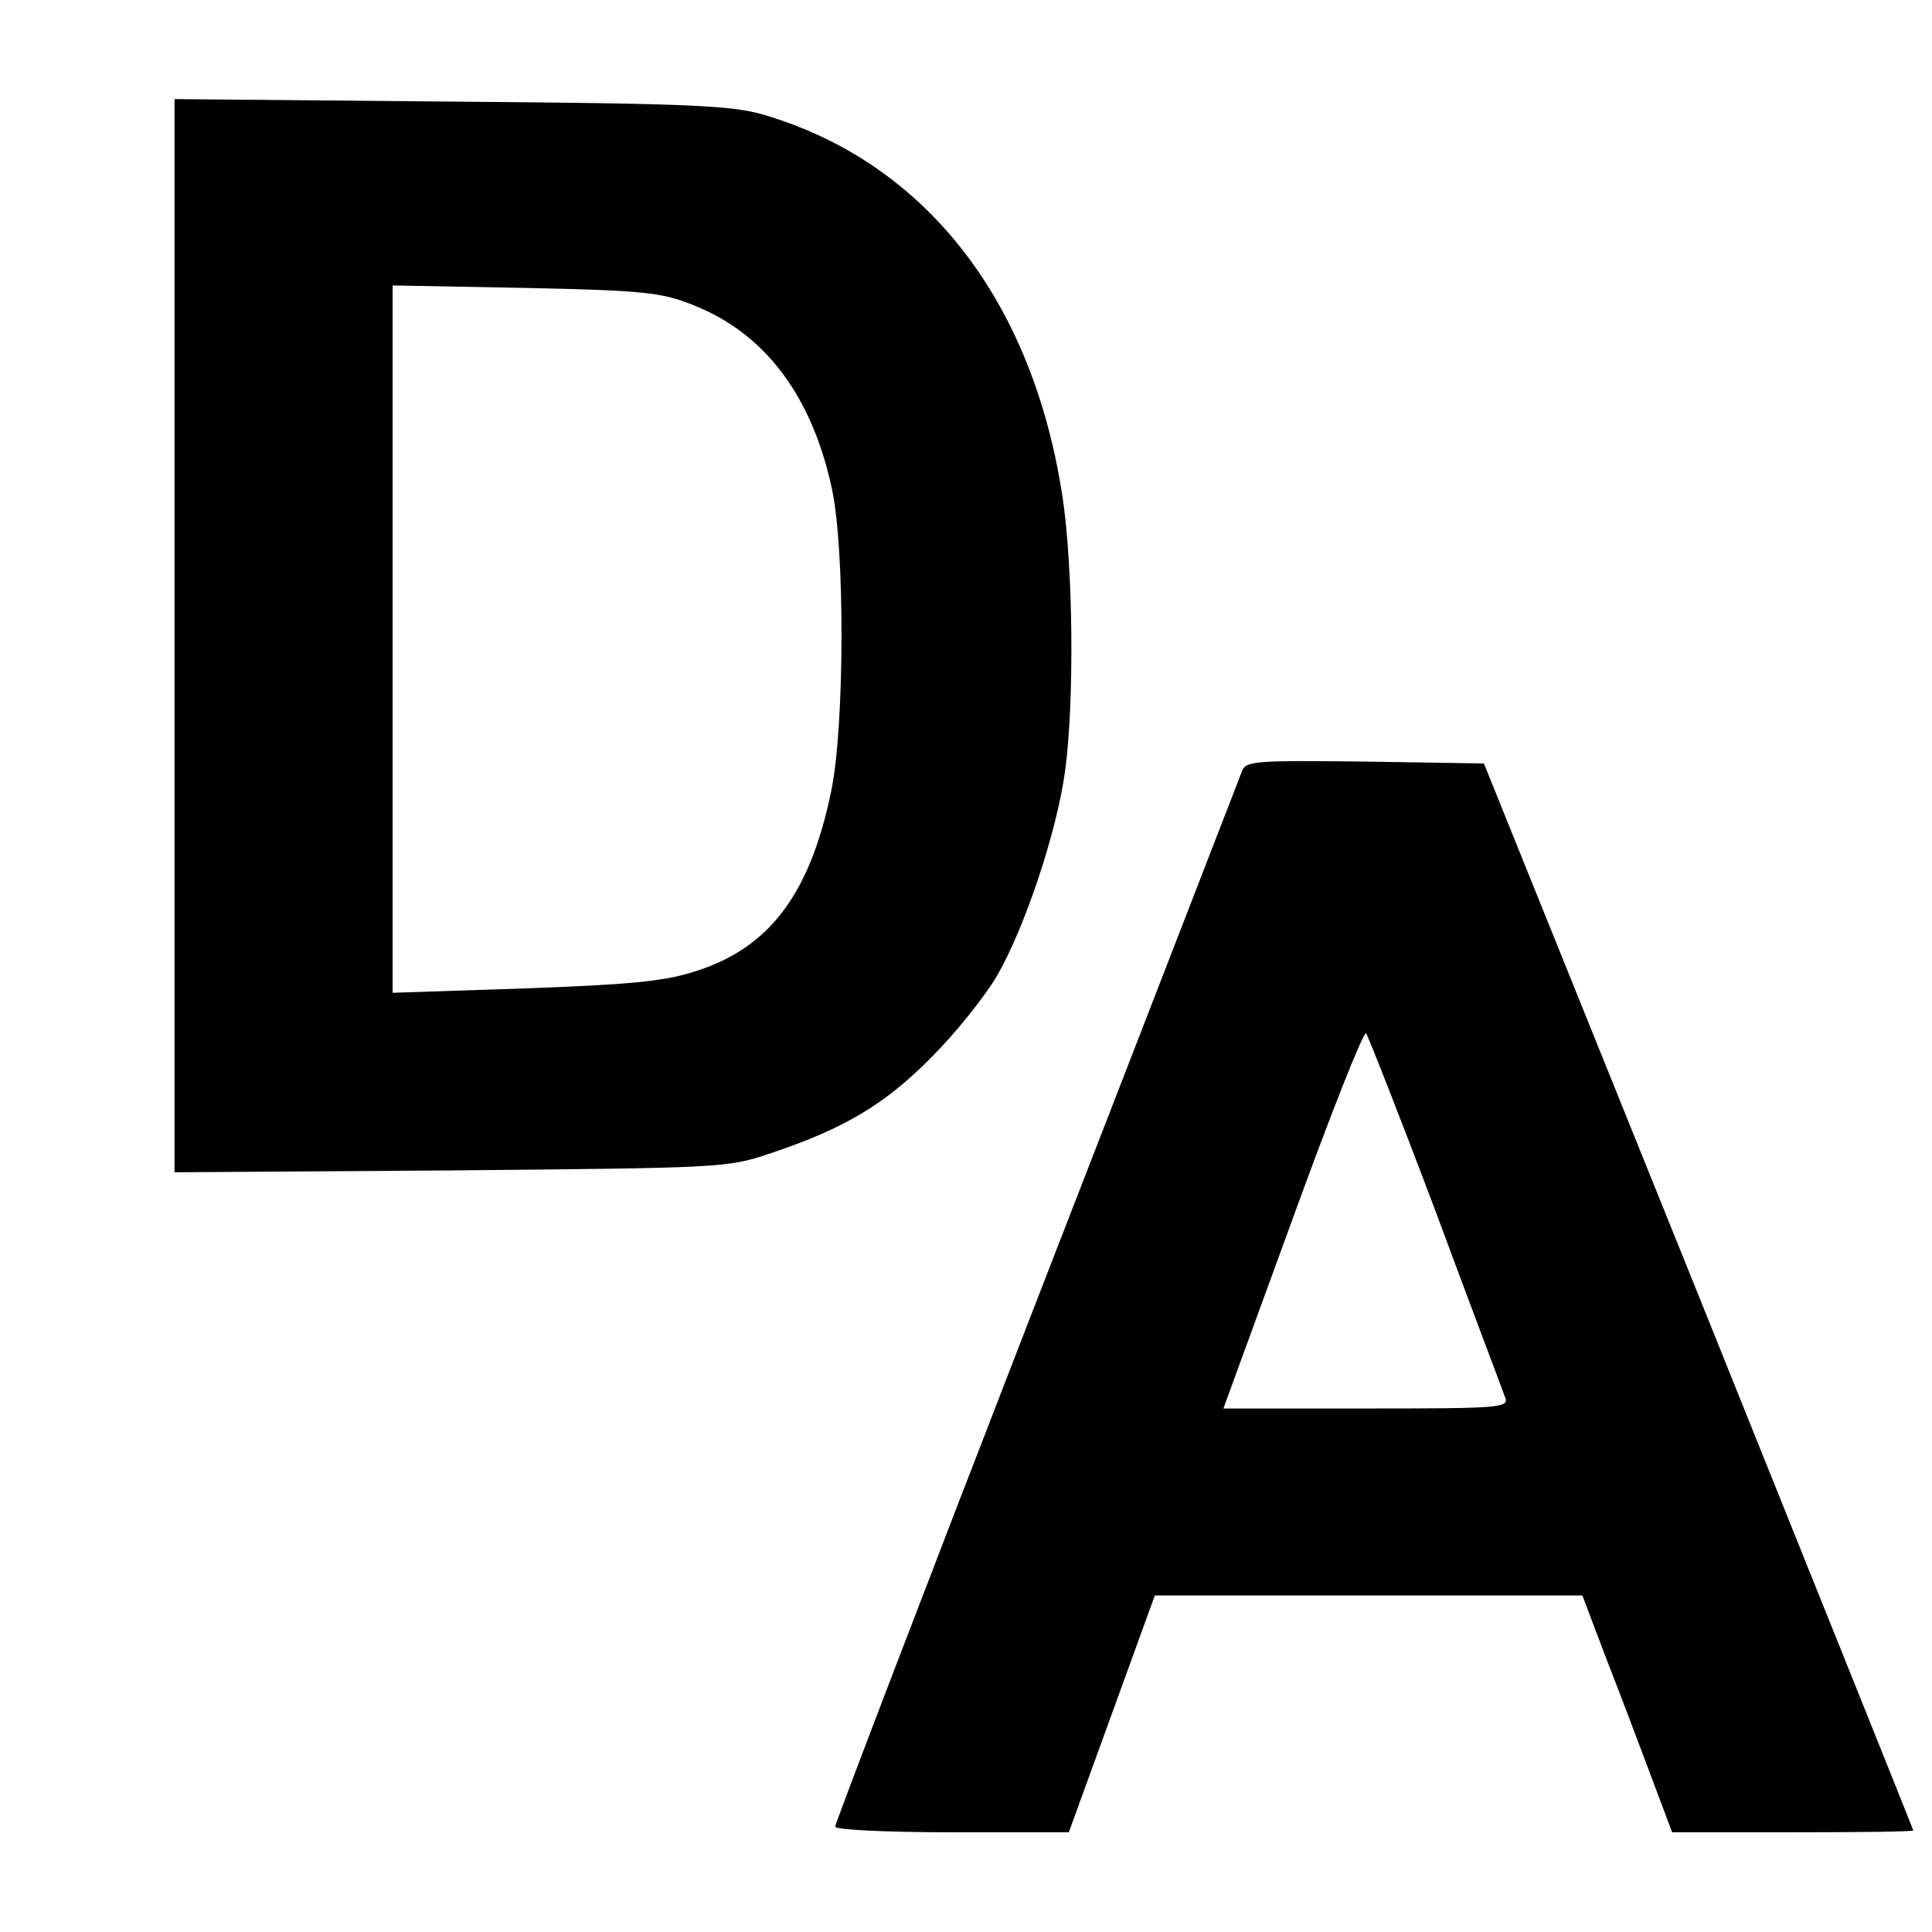 <?xml version="1.0" standalone="no"?>
<!DOCTYPE svg PUBLIC "-//W3C//DTD SVG 20010904//EN"
 "http://www.w3.org/TR/2001/REC-SVG-20010904/DTD/svg10.dtd">
<svg version="1.0" xmlns="http://www.w3.org/2000/svg"
 width="310pt" height="310pt" viewBox="0 0 310 310"
 preserveAspectRatio="xMidYMid meet">
<g transform="translate(0,310) scale(0.1,-0.1)"
fill="#000000" stroke="none">
<path d="M280 2080 l0 -861 443 3 c432 4 444 4 512 27 120 40 185 79 260 155
39 39 85 97 104 129 45 77 97 233 110 330 15 111 13 325 -4 439 -48 317 -221
538 -480 614 -52 15 -119 18 -502 21 l-443 4 0 -861z m831 531 c116 -45 192
-146 224 -296 21 -98 20 -381 -1 -483 -34 -167 -100 -254 -220 -291 -49 -16
-108 -21 -273 -27 l-211 -7 0 568 0 567 213 -4 c188 -4 218 -7 268 -27z"/>
<path d="M1993 1863 c-4 -10 -152 -393 -330 -851 -178 -459 -323 -838 -323
-843 0 -5 83 -9 188 -9 l187 0 69 190 69 190 343 0 343 0 39 -103 c22 -56 54
-141 72 -189 l33 -88 194 0 c106 0 193 1 193 3 0 1 -155 387 -344 857 l-345
855 -191 3 c-175 2 -191 1 -197 -15z m311 -708 c57 -154 108 -288 111 -297 7
-17 -8 -18 -223 -18 l-229 0 111 304 c61 168 114 302 118 298 3 -4 54 -133
112 -287z"/>
</g>
</svg>
